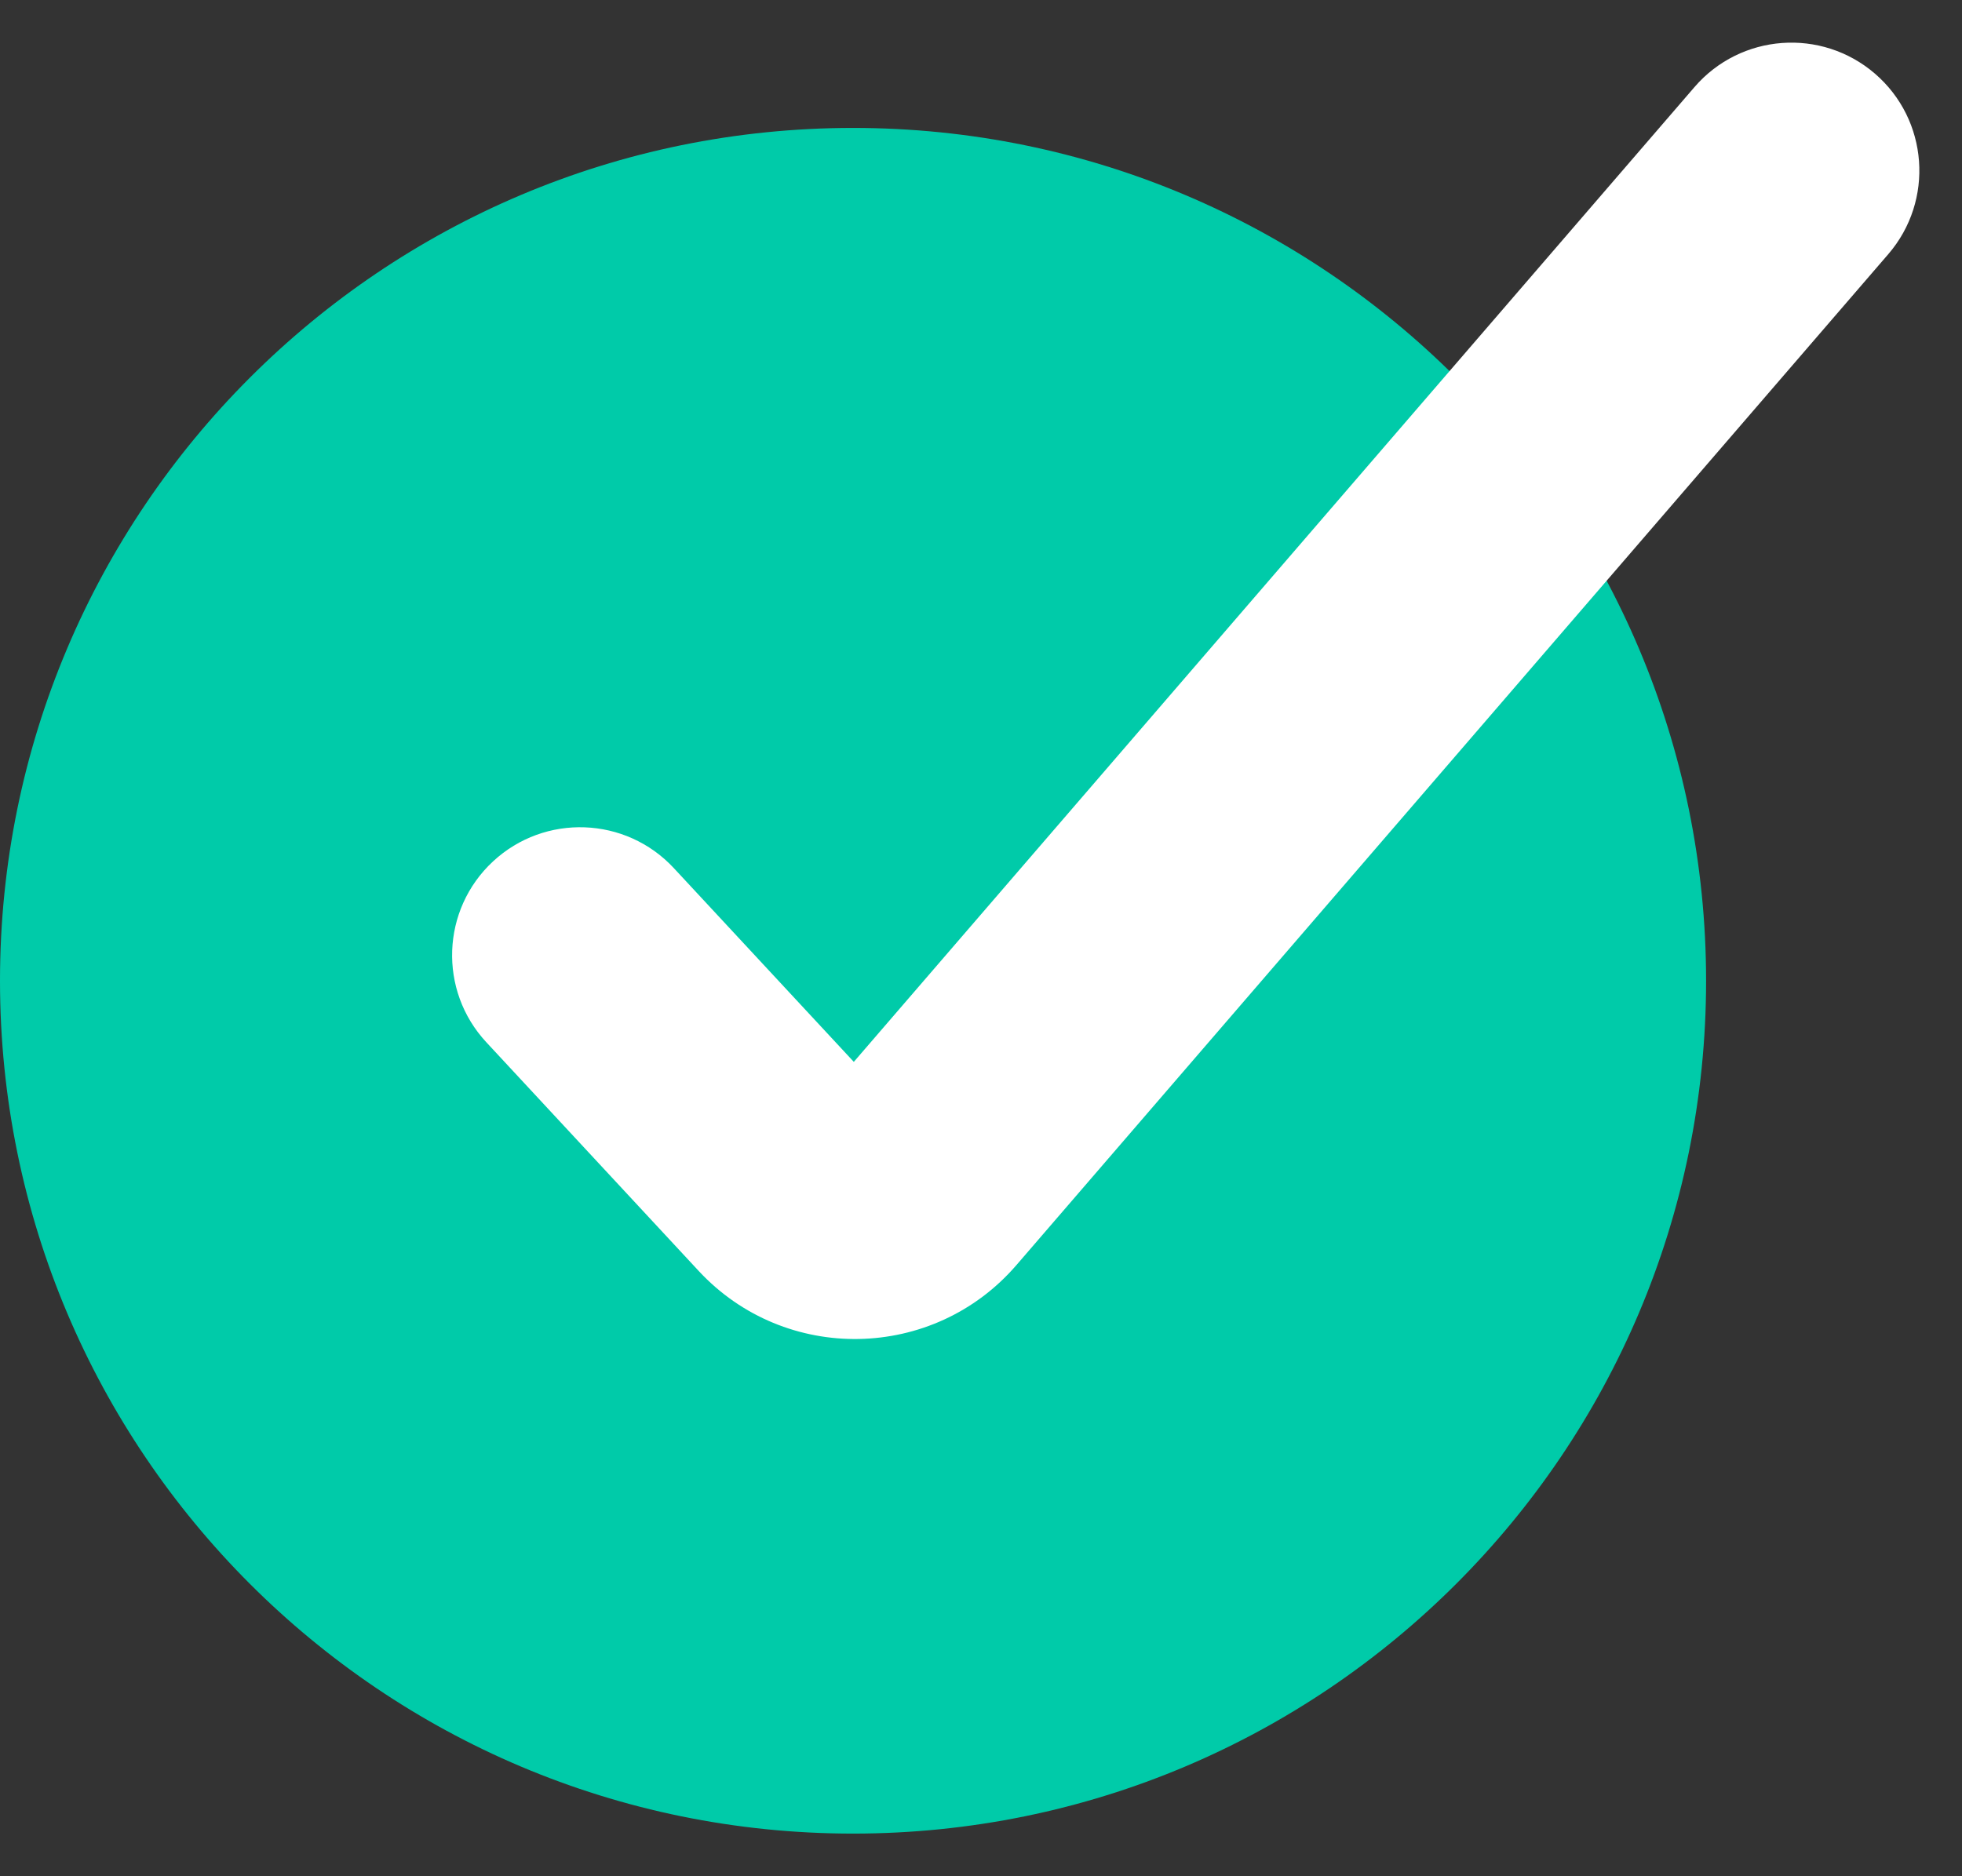 <svg width="23" height="22" viewBox="0 0 23 22" fill="none" xmlns="http://www.w3.org/2000/svg">
<rect x="0" y="0" width="23" height="22" fill="#333333" stroke="none"/>
<path d="M10 21.5C15.523 21.5 20 17.023 20 11.5V11.5C20 5.977 15.523 1.5 10 1.5V1.5C4.477 1.5 1.85108e-07 5.977 1.19249e-07 11.5V11.5C5.33895e-08 17.023 4.477 21.5 10 21.5V21.5Z" fill="#00CBA9"/>
<path fill-rule="evenodd" clip-rule="evenodd" d="M10.009 12.451L19.864 1.021C20.405 0.393 21.352 0.323 21.98 0.864C22.607 1.405 22.677 2.352 22.136 2.98L11.916 14.833C10.943 15.962 9.204 15.994 8.19 14.902L5.701 12.221C5.137 11.614 5.172 10.665 5.779 10.101C6.386 9.537 7.335 9.572 7.899 10.179L10.009 12.451Z" fill="white"/>
</svg>
